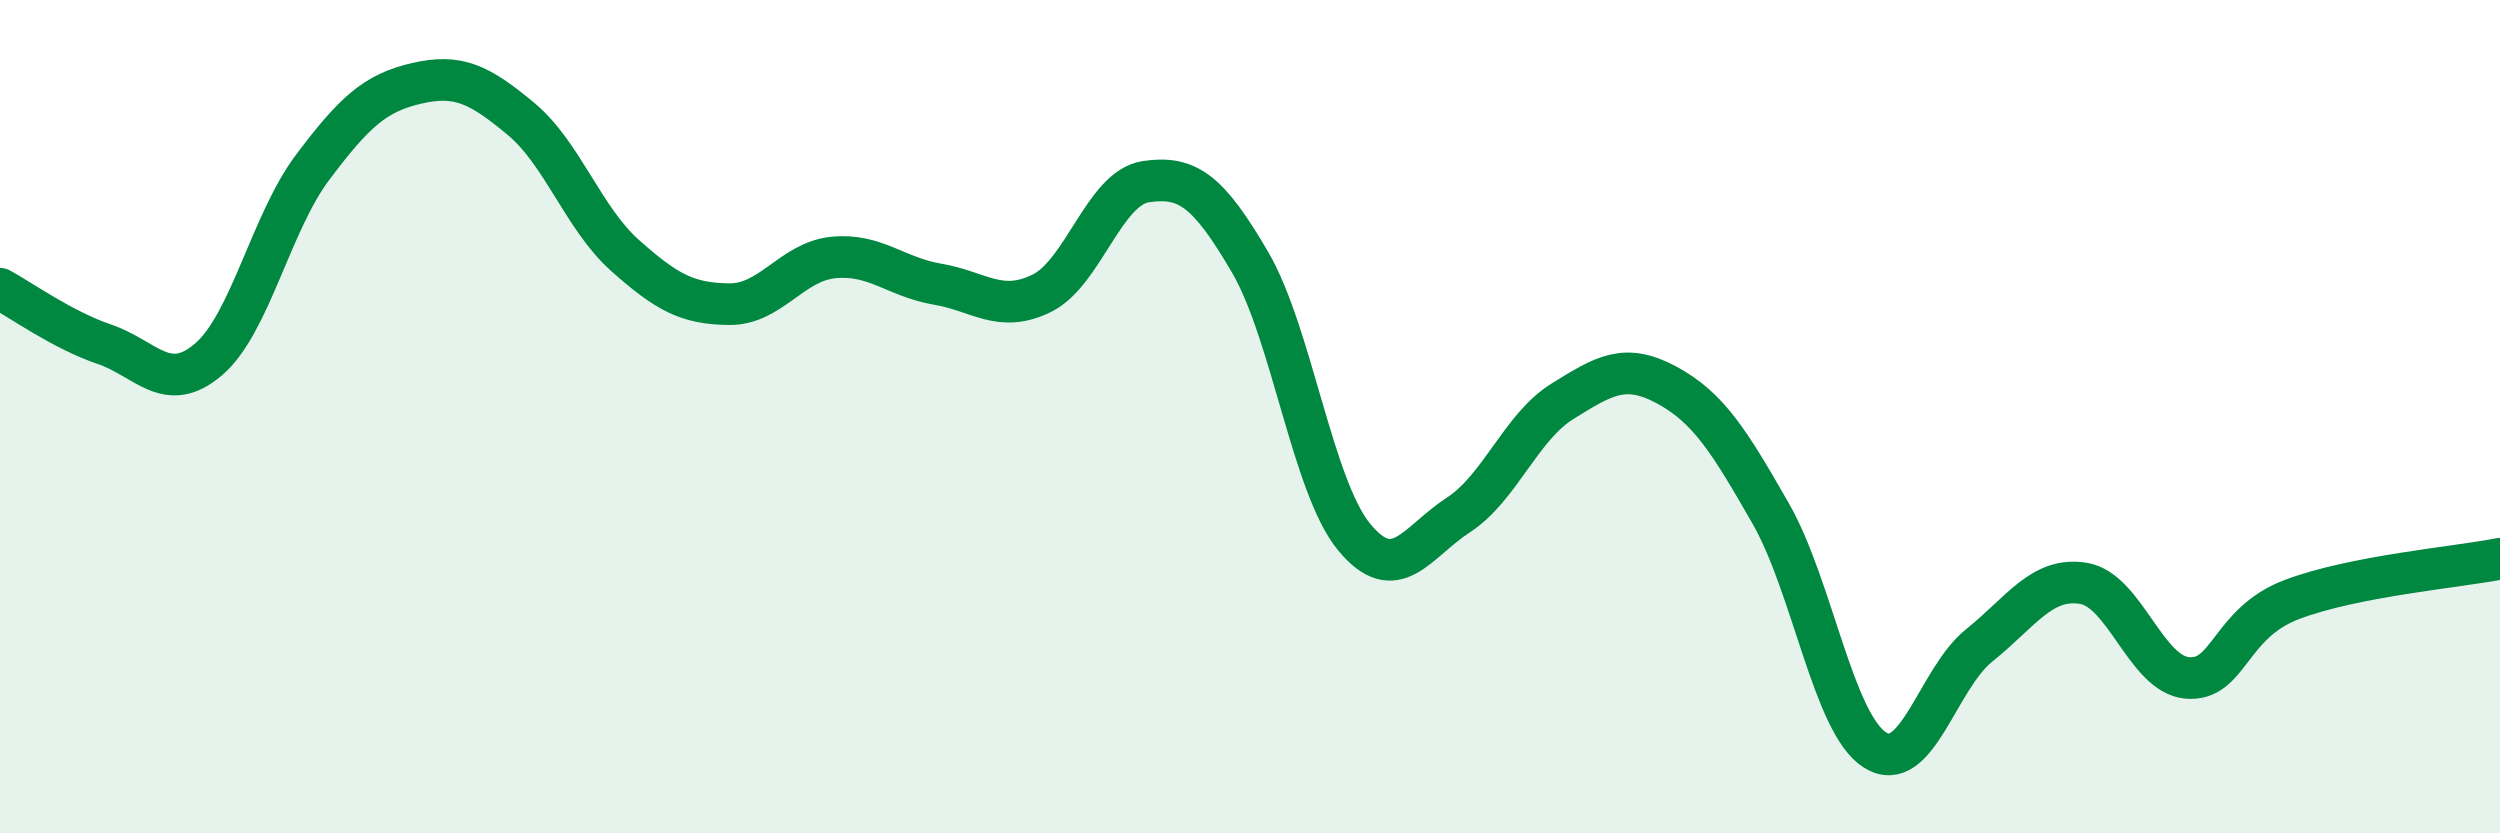 
    <svg width="60" height="20" viewBox="0 0 60 20" xmlns="http://www.w3.org/2000/svg">
      <path
        d="M 0,6.93 C 0.5,7.2 1.5,7.92 2.5,8.26 C 3.5,8.6 4,9.48 5,8.63 C 6,7.78 6.5,5.35 7.5,4.02 C 8.5,2.69 9,2.23 10,2 C 11,1.77 11.5,2.02 12.5,2.85 C 13.5,3.68 14,5.24 15,6.13 C 16,7.02 16.5,7.29 17.5,7.3 C 18.5,7.31 19,6.28 20,6.18 C 21,6.08 21.5,6.65 22.5,6.82 C 23.5,6.99 24,7.53 25,7.04 C 26,6.55 26.5,4.51 27.5,4.36 C 28.5,4.21 29,4.58 30,6.29 C 31,8 31.5,11.68 32.5,12.89 C 33.5,14.1 34,13.01 35,12.36 C 36,11.71 36.5,10.25 37.5,9.63 C 38.5,9.01 39,8.7 40,9.24 C 41,9.78 41.5,10.58 42.5,12.33 C 43.5,14.08 44,17.37 45,18 C 46,18.63 46.5,16.29 47.5,15.49 C 48.5,14.69 49,13.84 50,14 C 51,14.16 51.5,16.19 52.5,16.27 C 53.5,16.35 53.5,14.96 55,14.39 C 56.5,13.82 59,13.61 60,13.41L60 20L0 20Z"
        fill="#008740"
        opacity="0.1"
        stroke-linecap="round"
        stroke-linejoin="round"
      />
      <path
        d="M 0,6.93 C 0.5,7.2 1.5,7.92 2.5,8.26 C 3.5,8.6 4,9.48 5,8.63 C 6,7.78 6.5,5.35 7.5,4.02 C 8.5,2.69 9,2.23 10,2 C 11,1.77 11.5,2.02 12.5,2.85 C 13.5,3.68 14,5.24 15,6.13 C 16,7.02 16.5,7.29 17.5,7.3 C 18.5,7.31 19,6.28 20,6.18 C 21,6.08 21.5,6.65 22.5,6.82 C 23.5,6.99 24,7.53 25,7.04 C 26,6.55 26.5,4.51 27.5,4.36 C 28.5,4.21 29,4.58 30,6.29 C 31,8 31.5,11.68 32.5,12.89 C 33.5,14.1 34,13.01 35,12.36 C 36,11.71 36.5,10.25 37.5,9.63 C 38.5,9.01 39,8.7 40,9.24 C 41,9.78 41.5,10.58 42.5,12.33 C 43.5,14.08 44,17.37 45,18 C 46,18.63 46.5,16.29 47.5,15.49 C 48.5,14.69 49,13.84 50,14 C 51,14.16 51.5,16.19 52.5,16.27 C 53.5,16.35 53.5,14.96 55,14.39 C 56.5,13.82 59,13.61 60,13.41"
        stroke="#008740"
        stroke-width="1"
        fill="none"
        stroke-linecap="round"
        stroke-linejoin="round"
      />
    </svg>
  